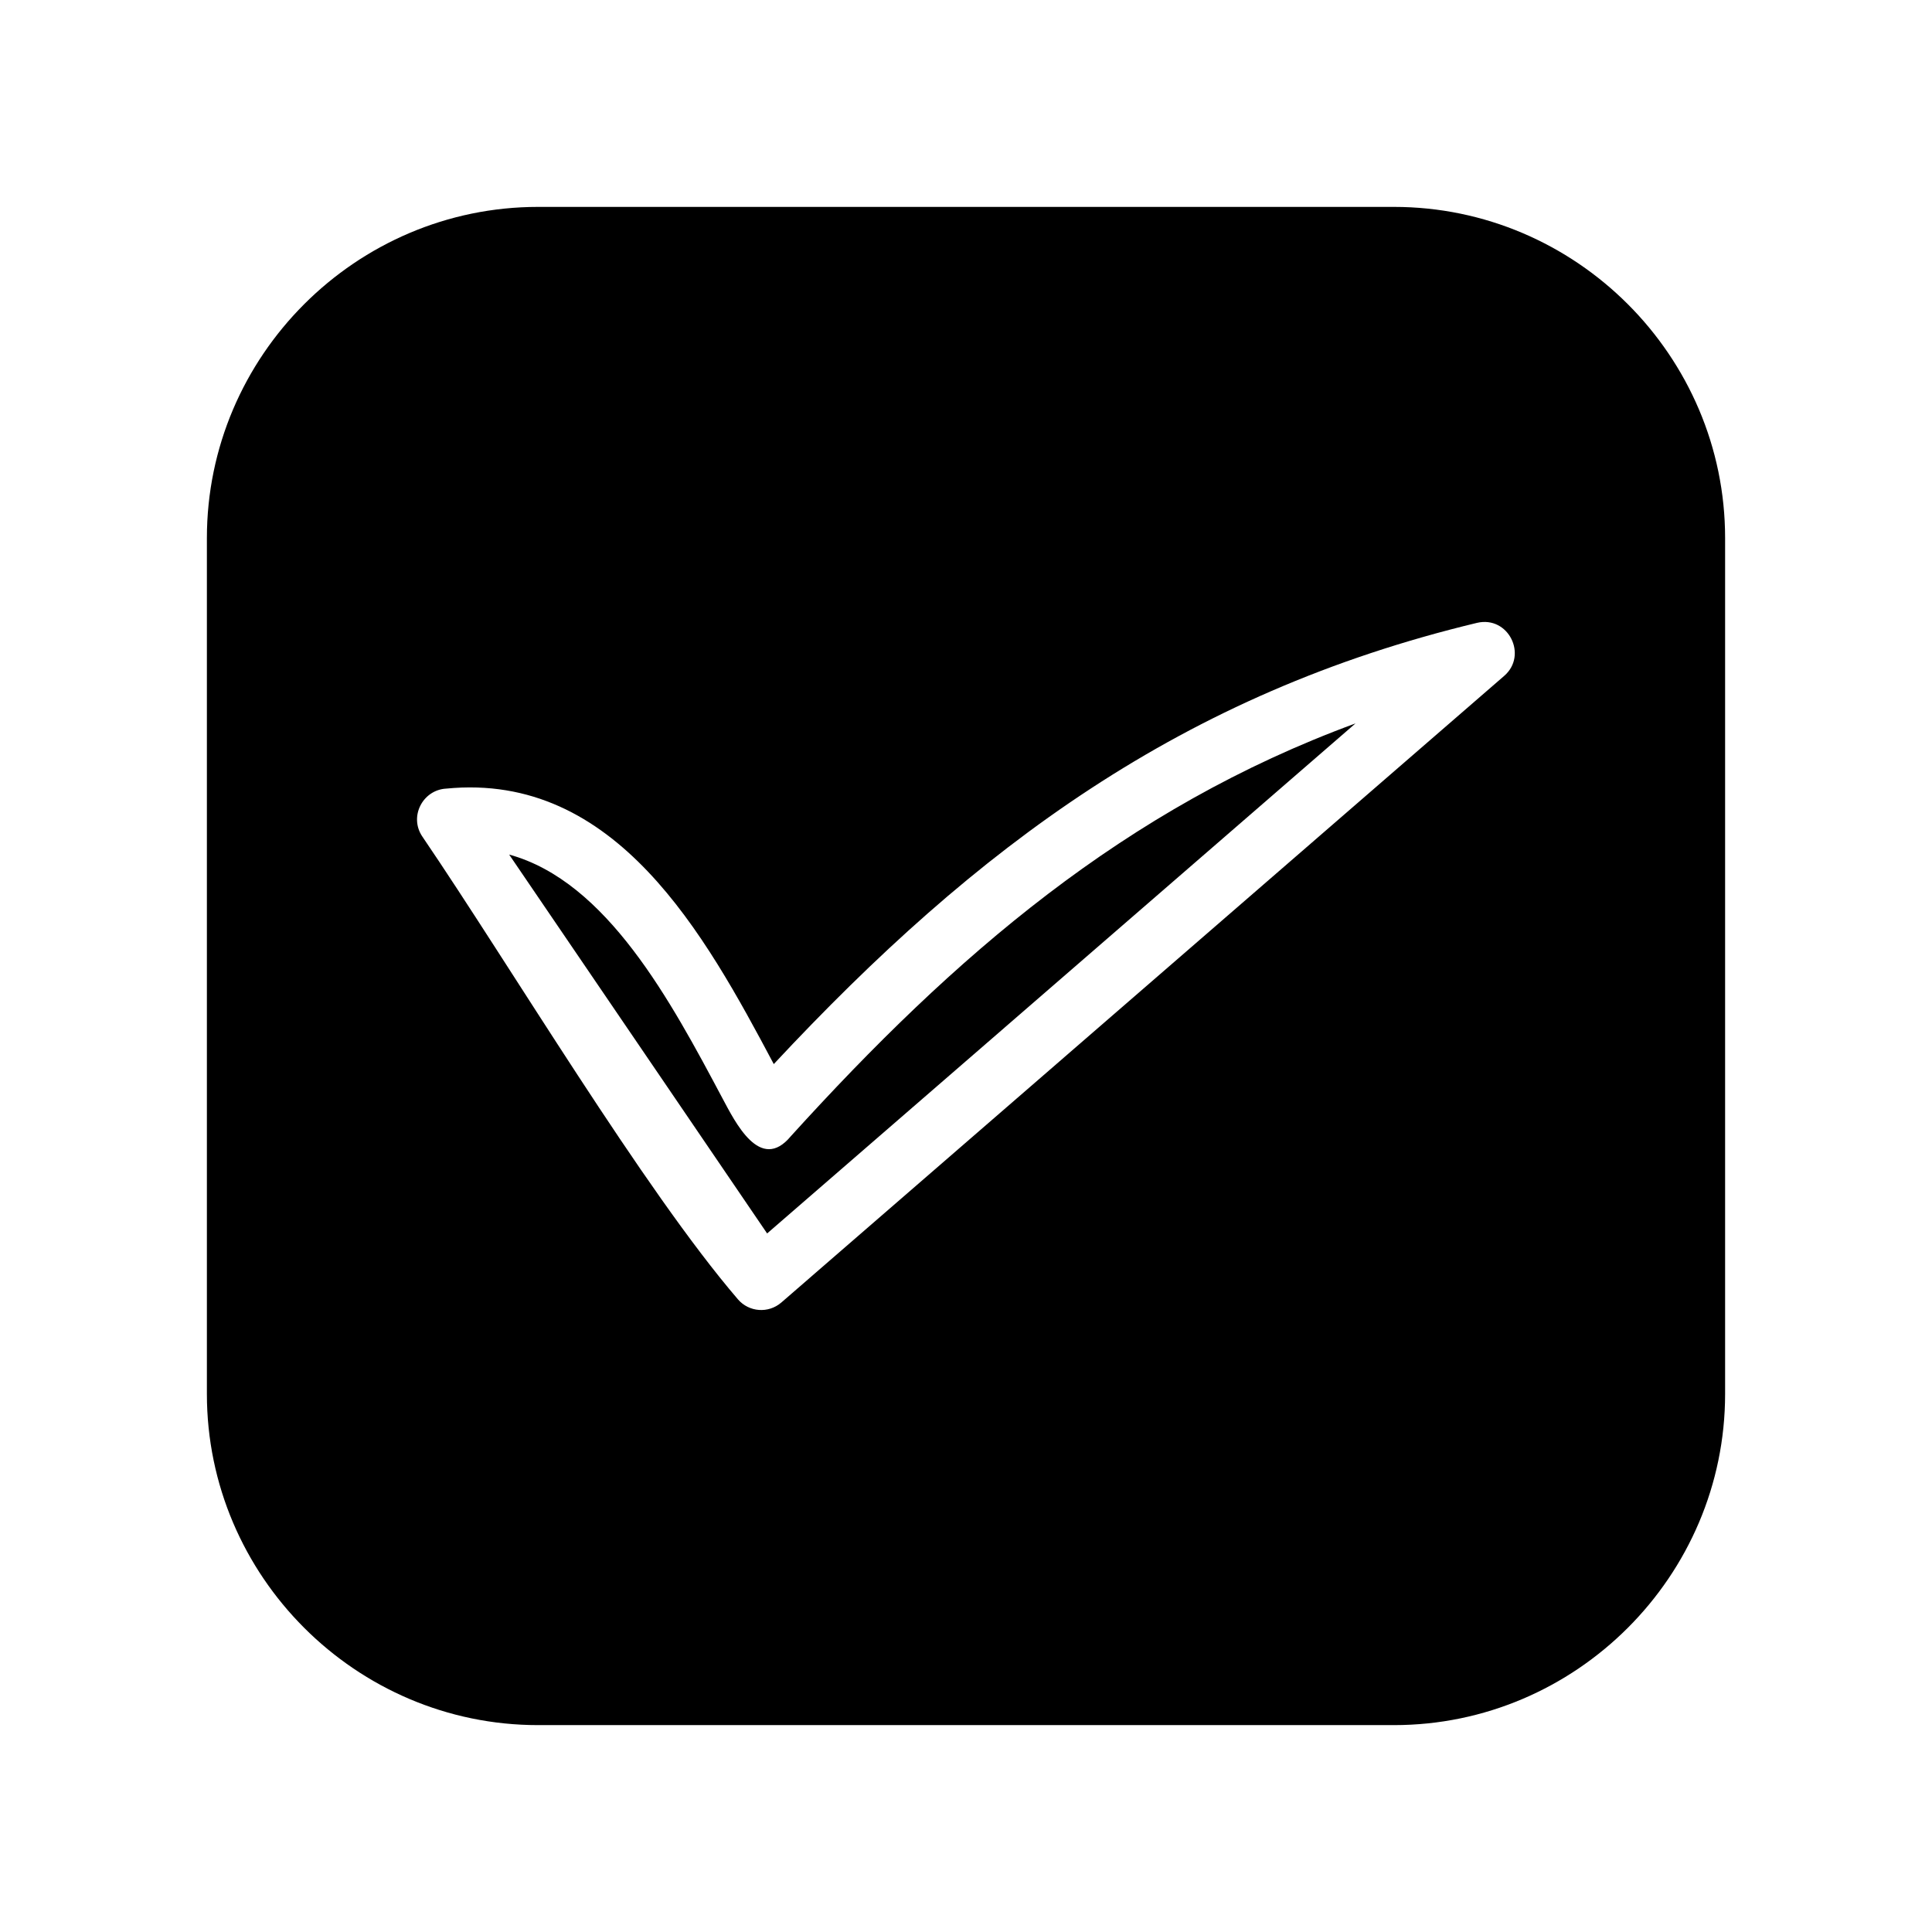 <?xml version="1.0" encoding="UTF-8"?>
<!-- Uploaded to: ICON Repo, www.svgrepo.com, Generator: ICON Repo Mixer Tools -->
<svg fill="#000000" width="800px" height="800px" version="1.1" viewBox="144 144 512 512" xmlns="http://www.w3.org/2000/svg">
 <path d="m286.59 198.83h226.82c48.266 0 87.762 39.5 87.762 87.762v226.82c0 48.266-39.5 87.762-87.762 87.762h-226.82c-48.266 0-87.762-39.5-87.762-87.762v-226.82c0-48.266 39.5-87.762 87.762-87.762zm-24.336 154.16c44.941-4.434 68.52 38.594 86.805 73.004 53.809-57.688 108.32-98.191 186.36-116.93 8.312-1.965 13.551 8.566 7.203 14.055l-191.55 166.05c-3.426 2.973-8.566 2.57-11.488-0.805-25.09-29.223-60.254-88.266-83.633-122.63-3.629-5.289 0.051-12.395 6.297-12.746zm73.203 82.07c-13.652-25.695-30.633-57.484-56.527-64.59l68.367 100.41 155.93-135.17c-61.164 22.469-106.36 61.668-149.63 109.38-8.16 9.875-14.863-3.93-18.137-10.027z" fill-rule="evenodd"/>
</svg>